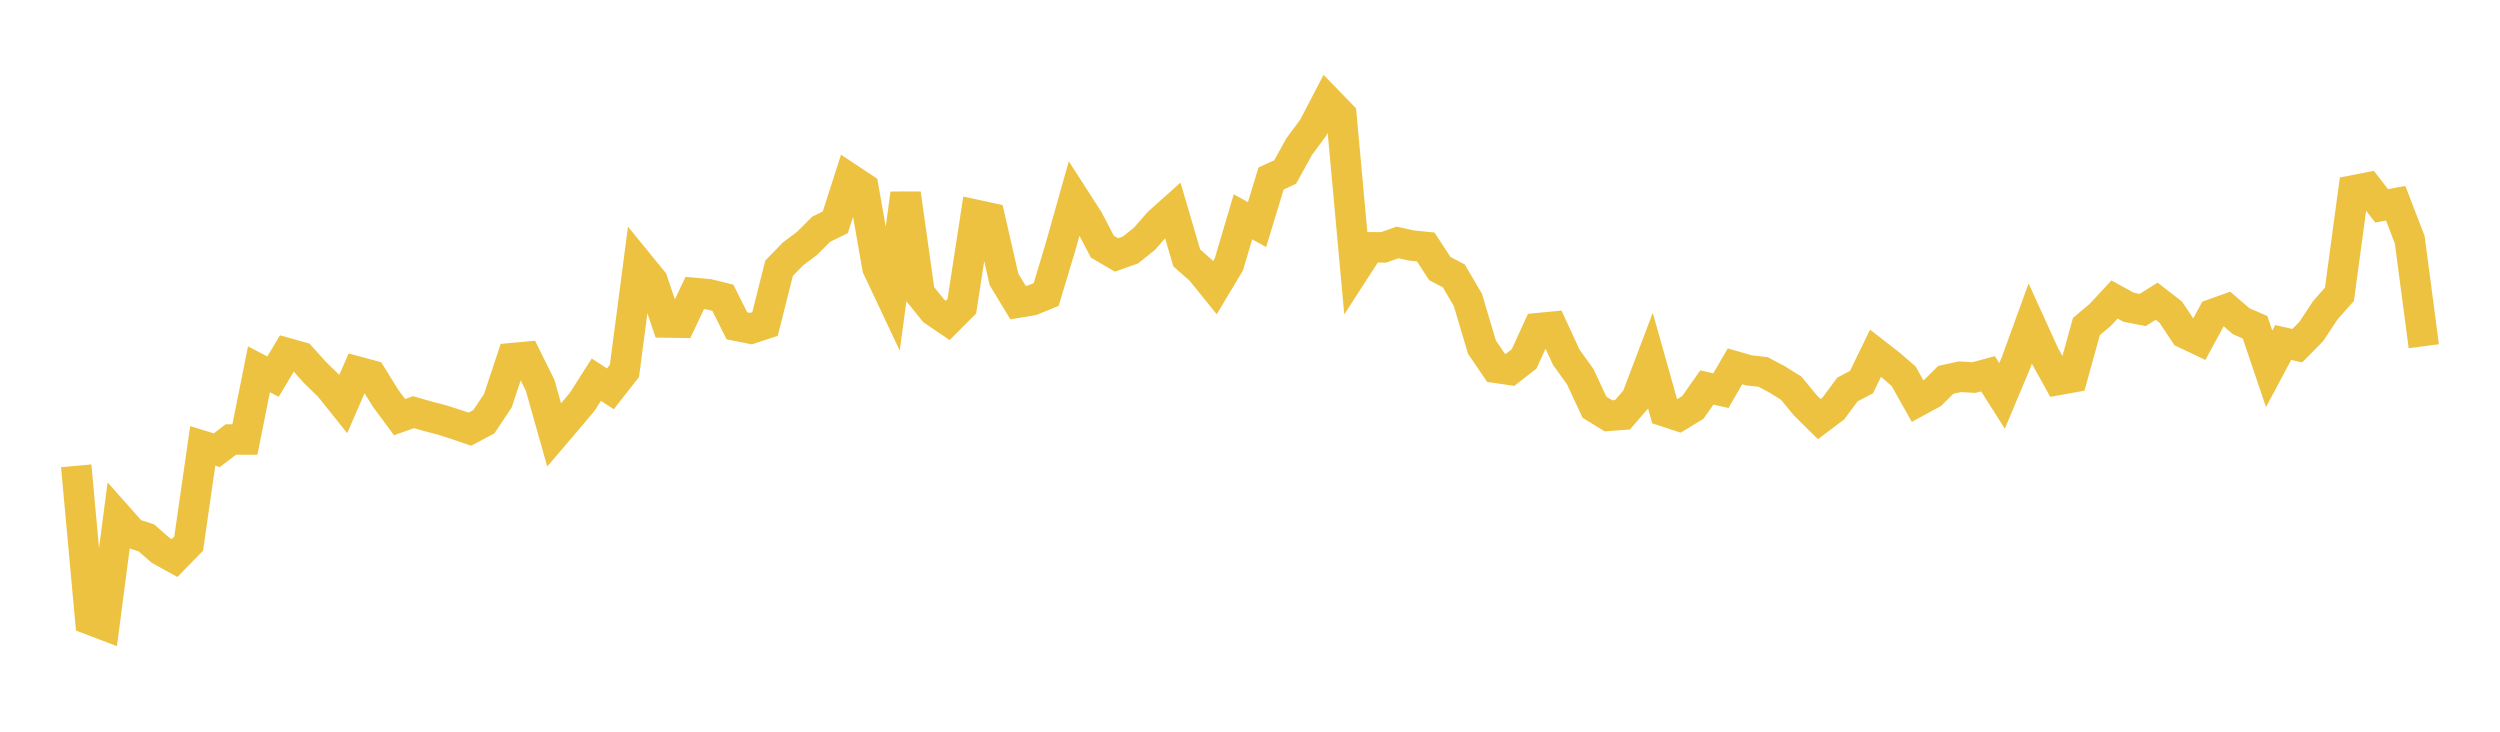 <svg width="164" height="48" xmlns="http://www.w3.org/2000/svg" xmlns:xlink="http://www.w3.org/1999/xlink"><path fill="none" stroke="rgb(237,194,64)" stroke-width="2" d="M5,30.557L5.922,40.653L6.844,41.004L7.766,33.947L8.689,34.986L9.611,35.289L10.533,36.1L11.455,36.607L12.377,35.661L13.299,29.251L14.222,29.534L15.144,28.83L16.066,28.83L16.988,24.225L17.91,24.708L18.832,23.165L19.754,23.423L20.677,24.45L21.599,25.346L22.521,26.497L23.443,24.376L24.365,24.624L25.287,26.114L26.21,27.362L27.132,27.037L28.054,27.305L28.976,27.542L29.898,27.839L30.82,28.154L31.743,27.664L32.665,26.276L33.587,23.495L34.509,23.41L35.431,25.272L36.353,28.531L37.275,27.45L38.198,26.353L39.12,24.906L40.042,25.506L40.964,24.329L41.886,17.296L42.808,18.426L43.731,21.156L44.653,21.17L45.575,19.221L46.497,19.304L47.419,19.532L48.341,21.375L49.263,21.558L50.186,21.254L51.108,17.594L52.03,16.649L52.952,15.956L53.874,15.036L54.796,14.582L55.719,11.712L56.641,12.324L57.563,17.563L58.485,19.517L59.407,12.698L60.329,19.249L61.251,20.391L62.174,21.017L63.096,20.094L64.018,14.095L64.94,14.294L65.862,18.328L66.784,19.851L67.707,19.697L68.629,19.318L69.551,16.256L70.473,12.988L71.395,14.421L72.317,16.184L73.24,16.724L74.162,16.396L75.084,15.657L76.006,14.601L76.928,13.778L77.85,16.917L78.772,17.731L79.695,18.874L80.617,17.334L81.539,14.223L82.461,14.734L83.383,11.708L84.305,11.286L85.228,9.616L86.15,8.372L87.072,6.601L87.994,7.551L88.916,17.651L89.838,16.225L90.76,16.227L91.683,15.904L92.605,16.107L93.527,16.2L94.449,17.613L95.371,18.101L96.293,19.673L97.216,22.771L98.138,24.129L99.06,24.263L99.982,23.544L100.904,21.526L101.826,21.436L102.749,23.439L103.671,24.721L104.593,26.708L105.515,27.278L106.437,27.209L107.359,26.143L108.281,23.711L109.204,26.987L110.126,27.29L111.048,26.729L111.97,25.419L112.892,25.628L113.814,24.032L114.737,24.297L115.659,24.399L116.581,24.89L117.503,25.464L118.425,26.582L119.347,27.493L120.269,26.796L121.192,25.549L122.114,25.068L123.036,23.171L123.958,23.888L124.88,24.683L125.802,26.326L126.725,25.824L127.647,24.917L128.569,24.715L129.491,24.768L130.413,24.52L131.335,25.972L132.257,23.774L133.18,21.234L134.102,23.259L135.024,24.922L135.946,24.756L136.868,21.423L137.79,20.643L138.713,19.648L139.635,20.154L140.557,20.335L141.479,19.759L142.401,20.475L143.323,21.863L144.246,22.304L145.168,20.602L146.09,20.27L147.012,21.066L147.934,21.472L148.856,24.195L149.778,22.467L150.701,22.676L151.623,21.741L152.545,20.345L153.467,19.308L154.389,12.486L155.311,12.306L156.234,13.504L157.156,13.332L158.078,15.72L159,22.714"></path></svg>